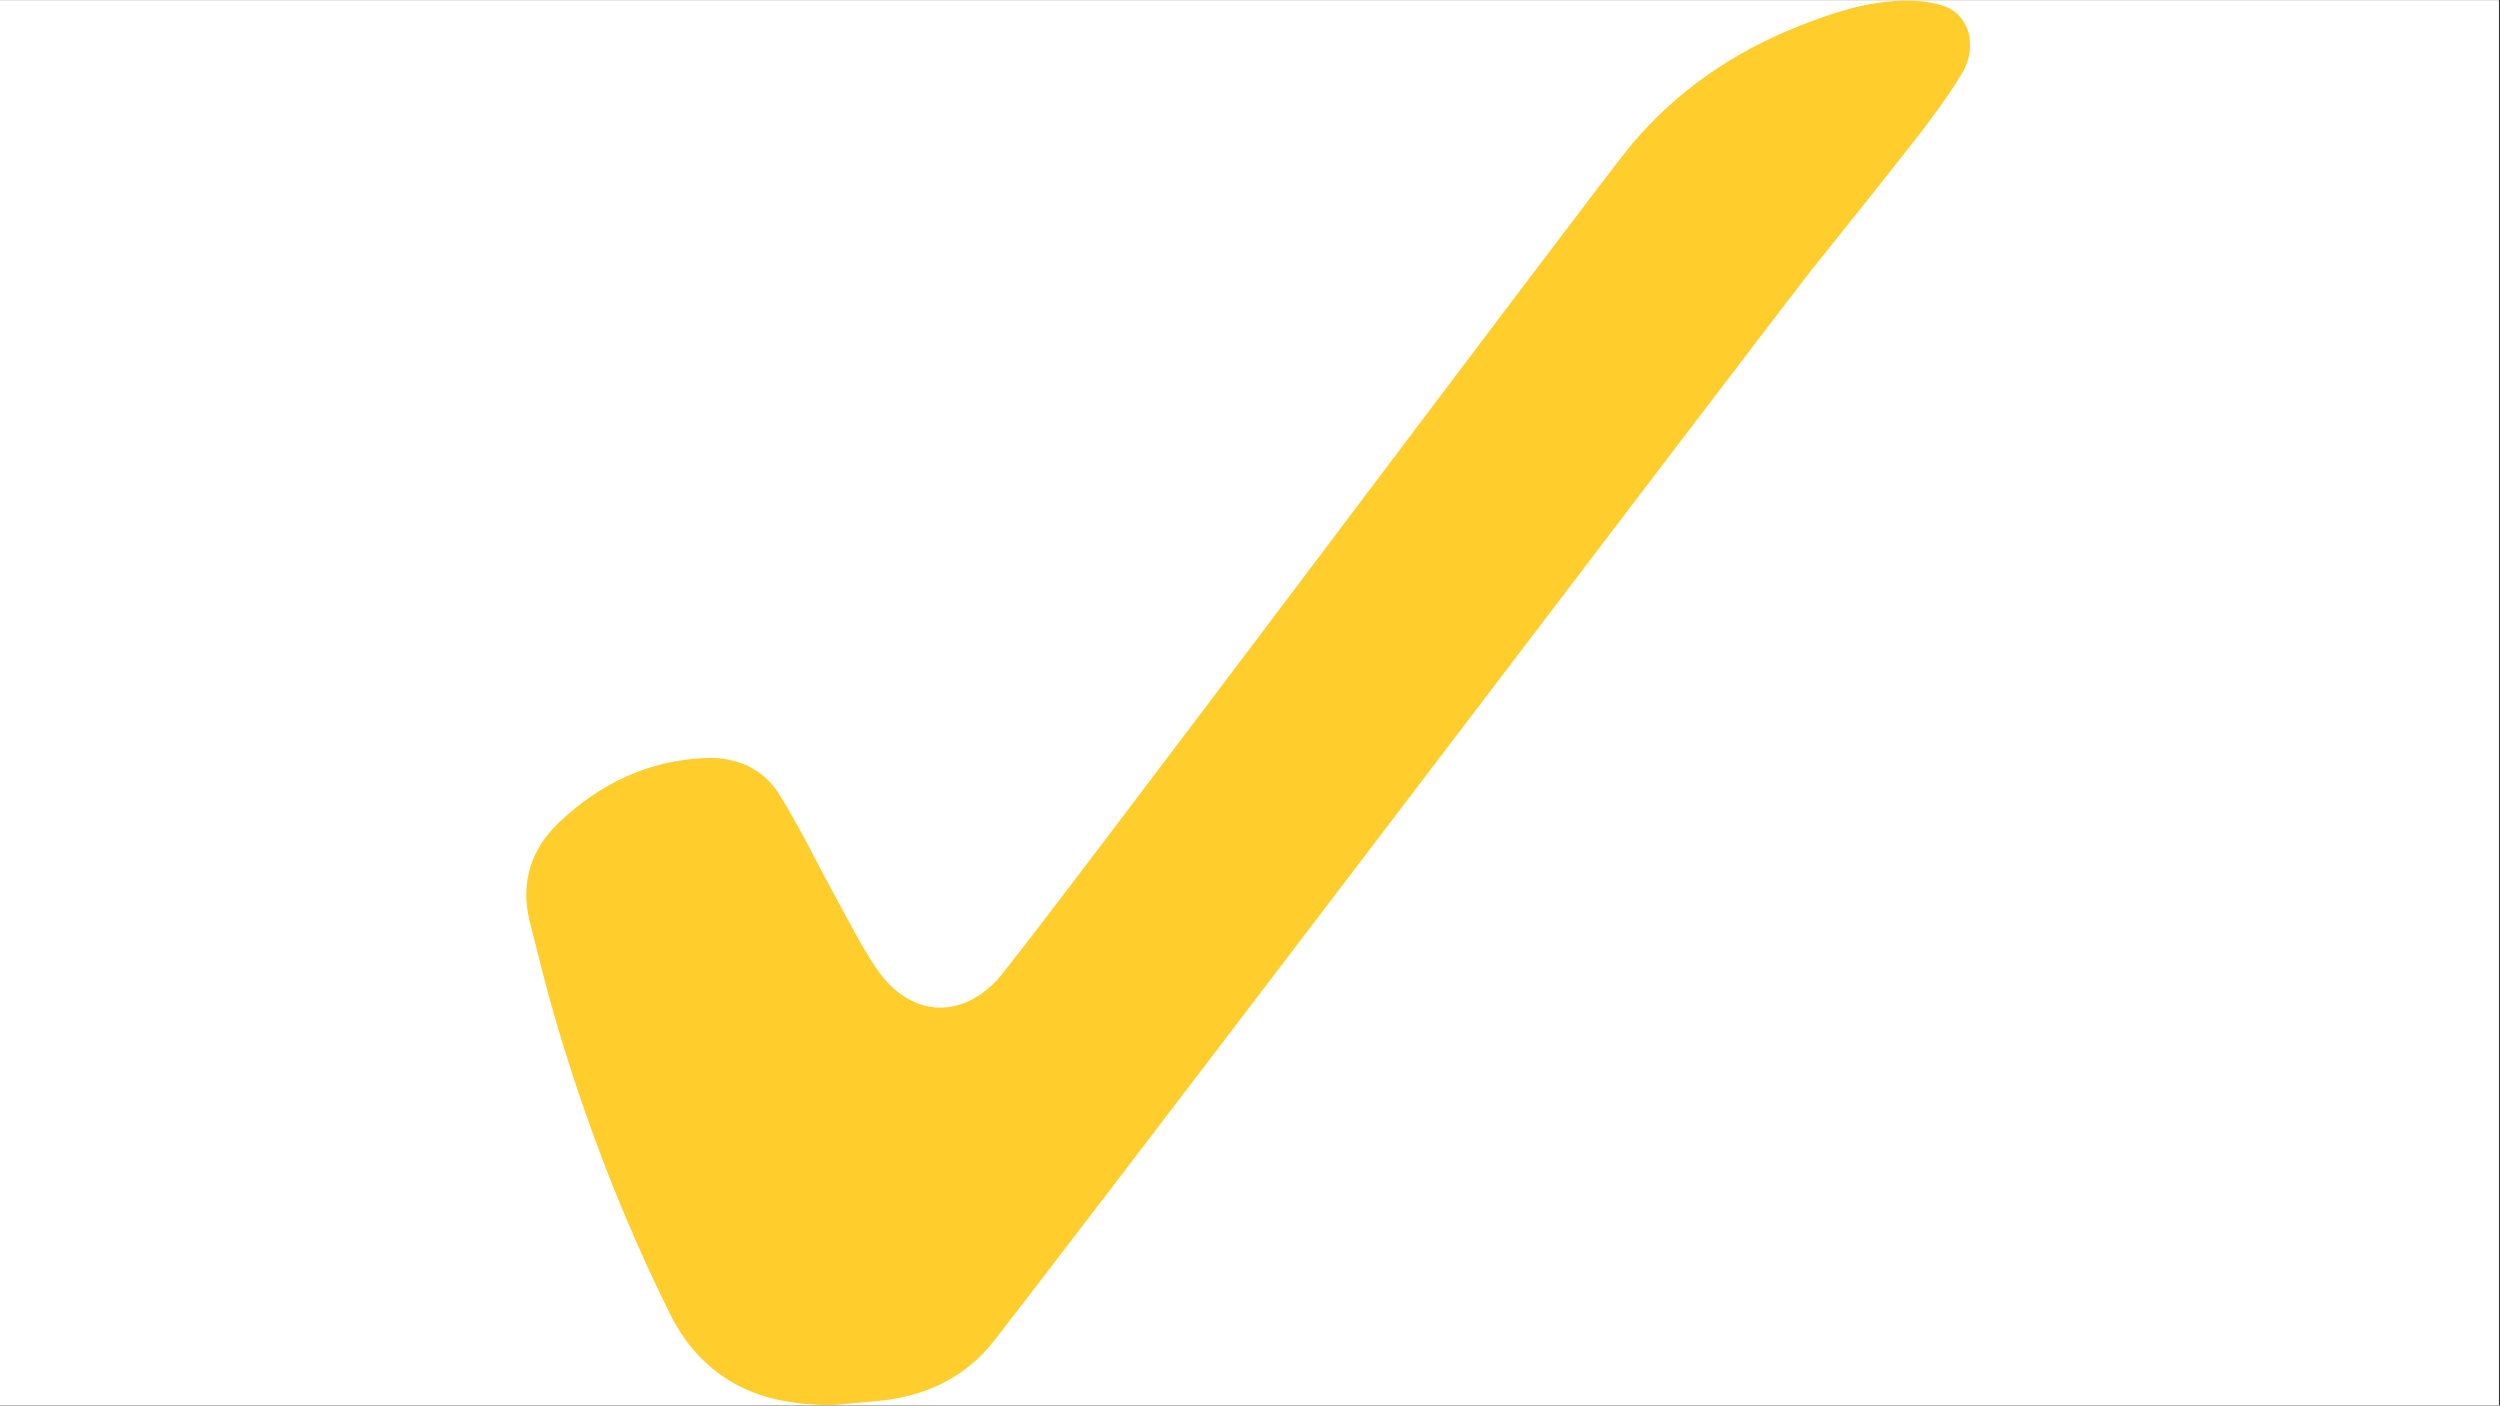 <svg xmlns="http://www.w3.org/2000/svg" xmlns:xlink="http://www.w3.org/1999/xlink" width="1366" zoomAndPan="magnify" viewBox="0 0 1024.5 576" height="768" preserveAspectRatio="xMidYMid meet" version="1.2"><rect x="0" y="0" width="1024.5" height="576" fill="#333333" stroke="none"/><defs><clipPath id="eb5ec4110a"><path d="M 0 0.141 L 1024 0.141 L 1024 575.859 L 0 575.859 Z M 0 0.141 "/></clipPath><clipPath id="a85e306135"><path d="M 215 0.141 L 808 0.141 L 808 575.859 L 215 575.859 Z M 215 0.141 "/></clipPath></defs><g id="7d4a45c030"><g clip-rule="nonzero" clip-path="url(#eb5ec4110a)"><path style=" stroke:none;fill-rule:nonzero;fill:#ffffff;fill-opacity:1;" d="M 0 0.141 L 1024 0.141 L 1024 575.859 L 0 575.859 Z M 0 0.141 "/><path style=" stroke:none;fill-rule:nonzero;fill:#ffffff;fill-opacity:1;" d="M 0 0.141 L 1024 0.141 L 1024 575.859 L 0 575.859 Z M 0 0.141 "/></g><g clip-rule="nonzero" clip-path="url(#a85e306135)"><path style=" stroke:none;fill-rule:evenodd;fill:#ffcd2c;fill-opacity:1;" d="M 340.988 575.832 C 324.652 575.684 309.062 573.223 295.434 563.484 C 286.445 557.062 279.621 548.598 274.762 538.828 C 255.461 500.023 239.949 459.699 227.719 418.137 C 223.797 404.801 220.527 391.262 217.113 377.777 C 213.117 361.977 217.535 348.055 228.941 337.18 C 245.715 321.191 265.789 311.488 289.398 310.633 C 302.047 310.176 312.867 315.109 319.453 325.711 C 328.141 339.691 335.266 354.641 343.219 369.09 C 348.469 378.625 353.355 388.449 359.523 397.371 C 372.555 416.215 392.875 418.289 408.582 401.625 C 419.238 390.328 655.273 74.965 668.867 58.918 C 687.352 37.086 710.34 21.379 736.918 10.812 C 750.352 5.473 763.996 0.875 778.547 0.328 C 784.246 0.117 790.242 0.535 795.676 2.141 C 806.945 5.465 810.898 18.828 803.848 30.379 C 798.344 39.402 792.035 47.984 785.531 56.336 C 771.309 74.609 756.746 92.609 742.309 110.711 C 727.633 129.113 414.137 542.184 404.617 552.781 C 392.527 566.246 376.754 572.664 358.883 574.211 C 352.918 574.723 346.953 575.289 340.988 575.832 Z M 340.988 575.832 "/></g></g></svg>